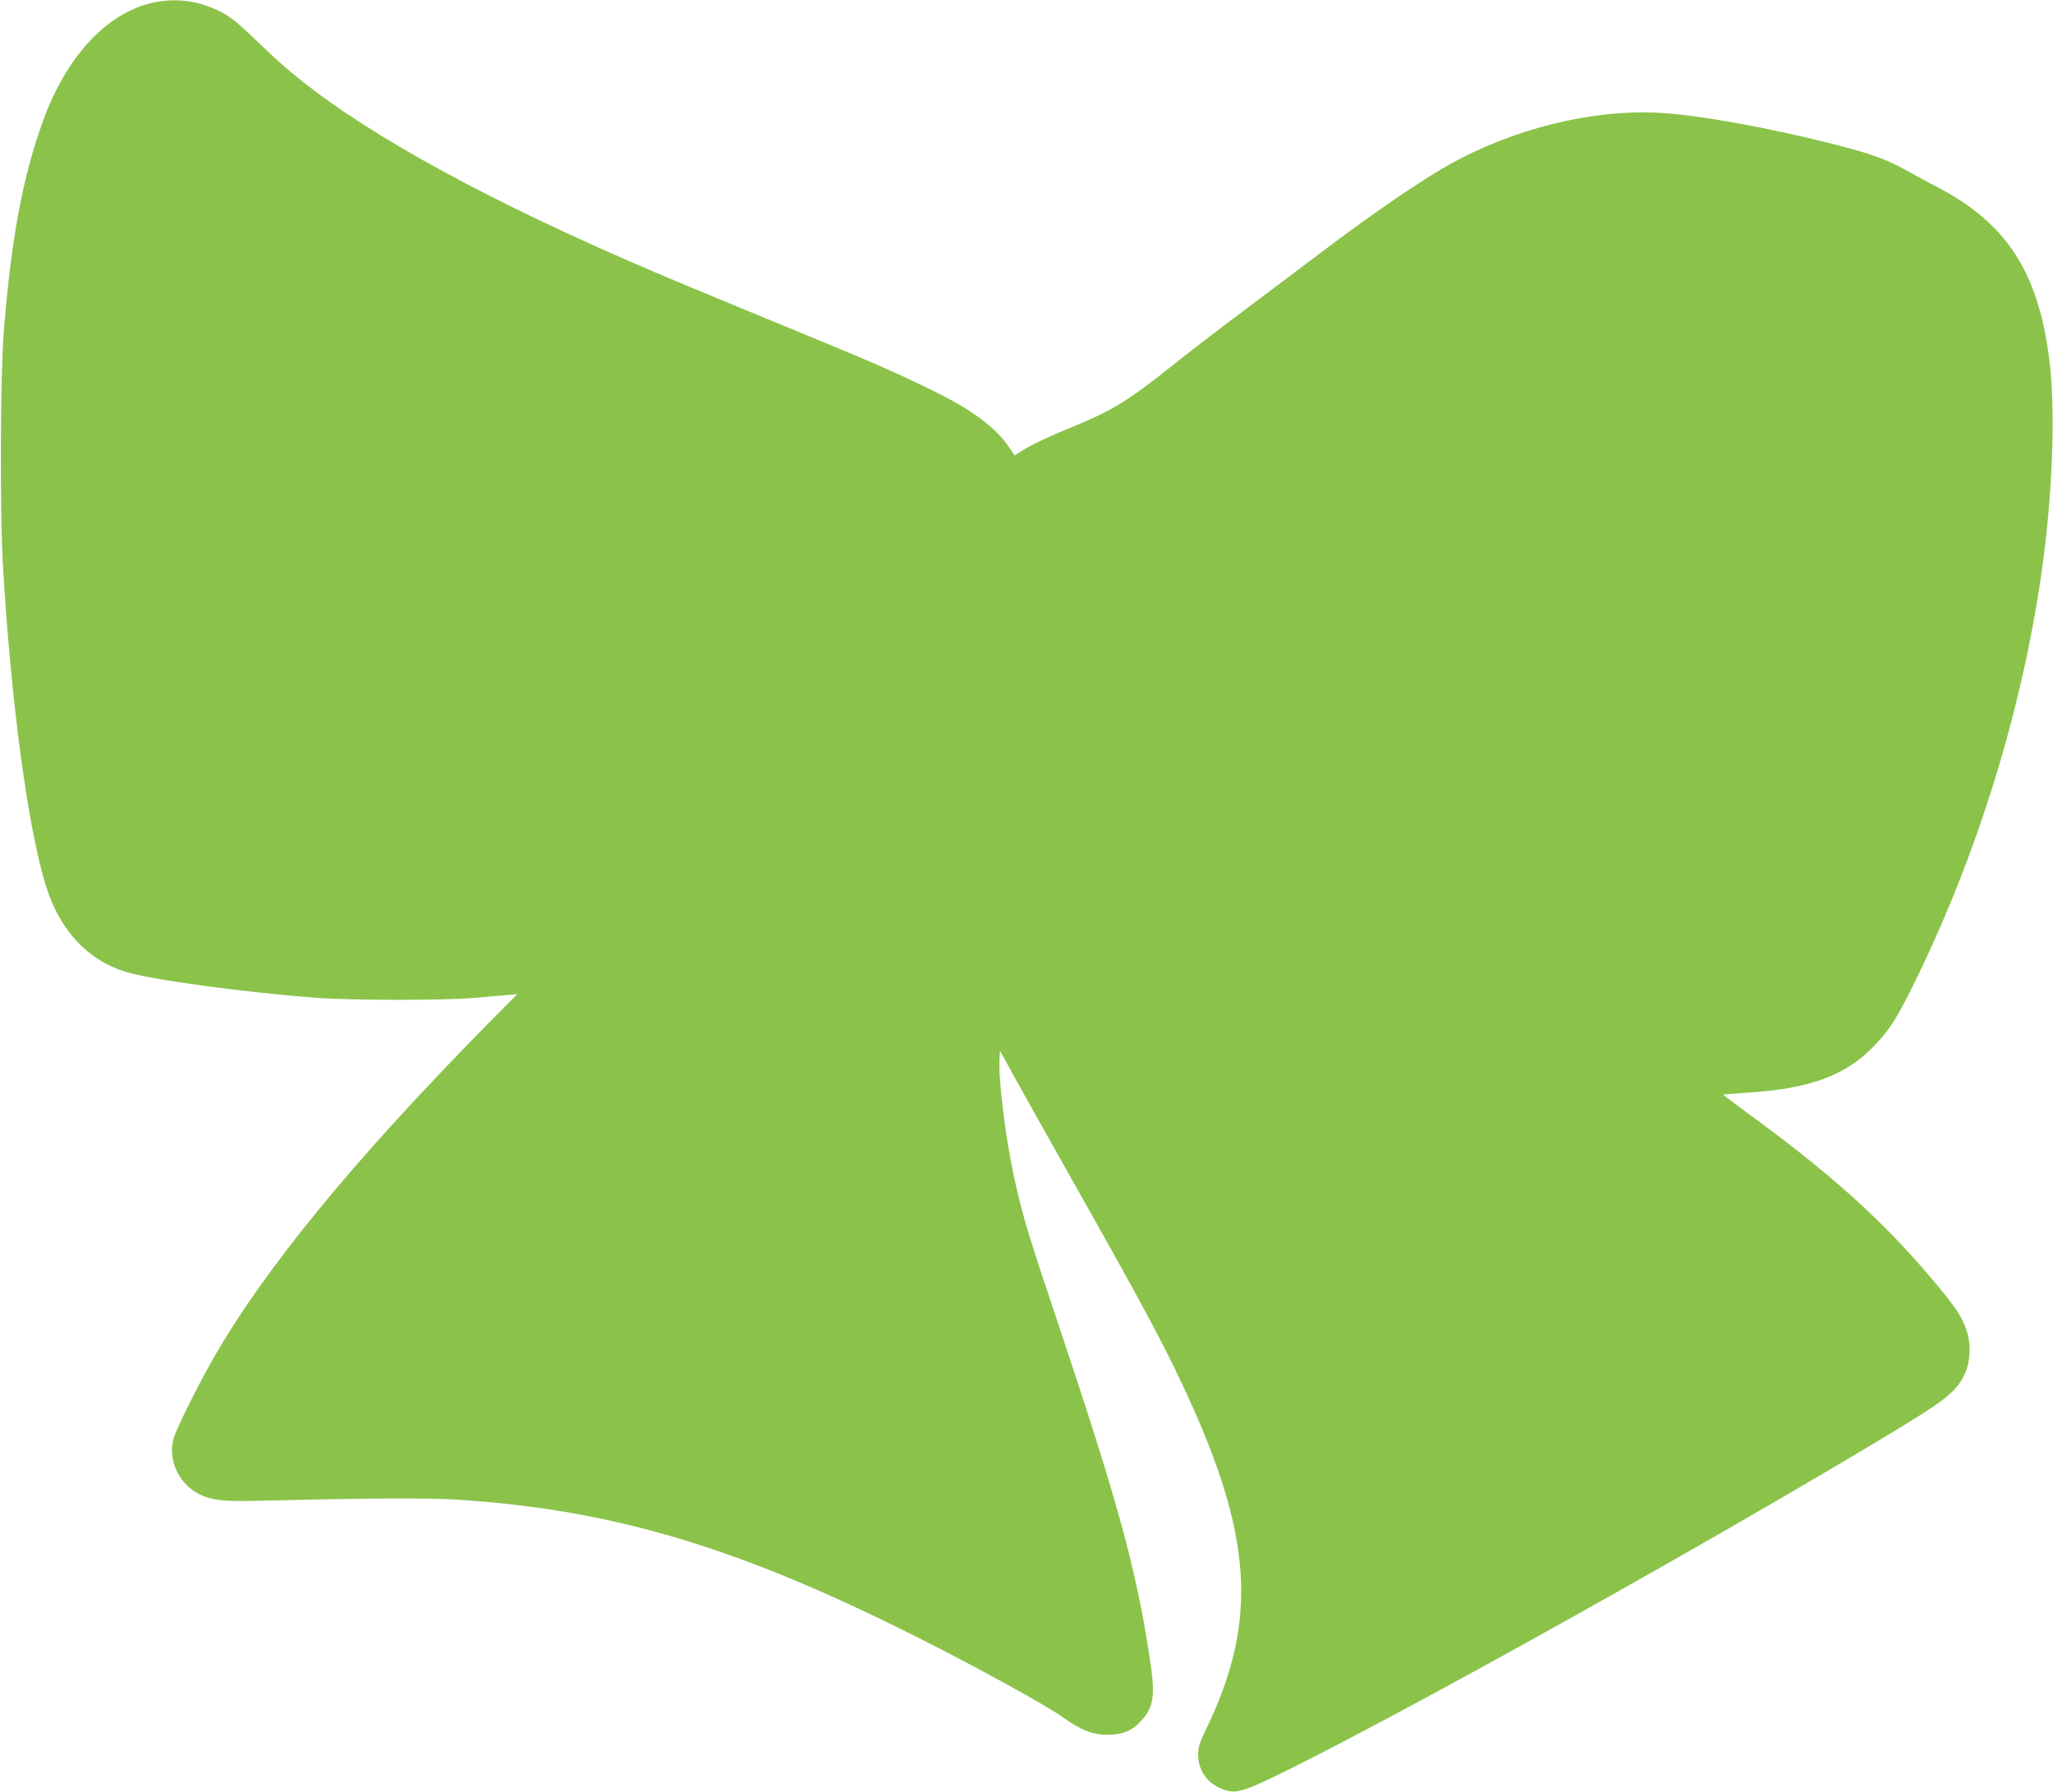 <?xml version="1.0" standalone="no"?>
<!DOCTYPE svg PUBLIC "-//W3C//DTD SVG 20010904//EN"
 "http://www.w3.org/TR/2001/REC-SVG-20010904/DTD/svg10.dtd">
<svg version="1.0" xmlns="http://www.w3.org/2000/svg"
 width="1280pt" height="1117pt" viewBox="0 0 1280 1117"
 preserveAspectRatio="xMidYMid meet">
<g transform="translate(0,1117) scale(0.1,-0.1)"
fill="#8bc34a" stroke="none">
<path d="M956 11154 c-287 -62 -540 -332 -686 -733 -128 -349 -201 -744 -247
-1326 -21 -273 -24 -1116 -5 -1445 50 -853 156 -1645 269 -2005 86 -274 259
-461 497 -534 159 -49 762 -131 1196 -162 215 -16 786 -16 965 -1 77 7 172 15
210 18 l70 6 -201 -203 c-832 -846 -1388 -1526 -1706 -2089 -89 -157 -211
-403 -233 -469 -41 -125 19 -276 139 -346 83 -48 158 -58 411 -51 614 16 1034
18 1213 7 980 -63 1763 -298 2897 -871 366 -185 780 -413 879 -484 116 -83
186 -111 281 -111 94 0 155 25 211 88 81 89 89 159 48 419 -85 543 -197 952
-559 2033 -194 577 -228 690 -279 921 -56 251 -103 629 -94 756 l3 47 89 -162
c49 -89 196 -351 326 -582 468 -829 593 -1061 729 -1352 435 -928 469 -1460
136 -2143 -36 -75 -45 -104 -45 -147 0 -97 52 -174 142 -213 81 -35 125 -26
318 67 736 353 2764 1484 3920 2185 277 168 348 226 396 324 39 80 45 189 15
281 -29 88 -76 156 -240 348 -296 347 -620 637 -1107 992 -95 70 -172 128
-171 129 1 1 77 7 168 13 384 27 599 108 775 292 100 105 143 173 265 423 384
789 658 1680 779 2536 70 498 87 1015 45 1335 -71 534 -266 832 -691 1056 -55
28 -146 78 -204 110 -124 68 -219 102 -435 157 -415 106 -863 187 -1105 199
-423 21 -910 -101 -1315 -329 -164 -93 -456 -292 -730 -498 -148 -112 -394
-297 -546 -411 -153 -114 -355 -270 -450 -346 -266 -212 -365 -272 -602 -370
-153 -62 -263 -114 -322 -151 l-49 -31 -32 47 c-86 129 -238 241 -499 367
-228 111 -354 166 -855 372 -234 96 -532 220 -662 274 -1041 432 -1833 848
-2322 1217 -133 101 -217 173 -371 322 -97 93 -148 135 -202 163 -138 72 -280
92 -427 61z"/>
</g>
</svg>
